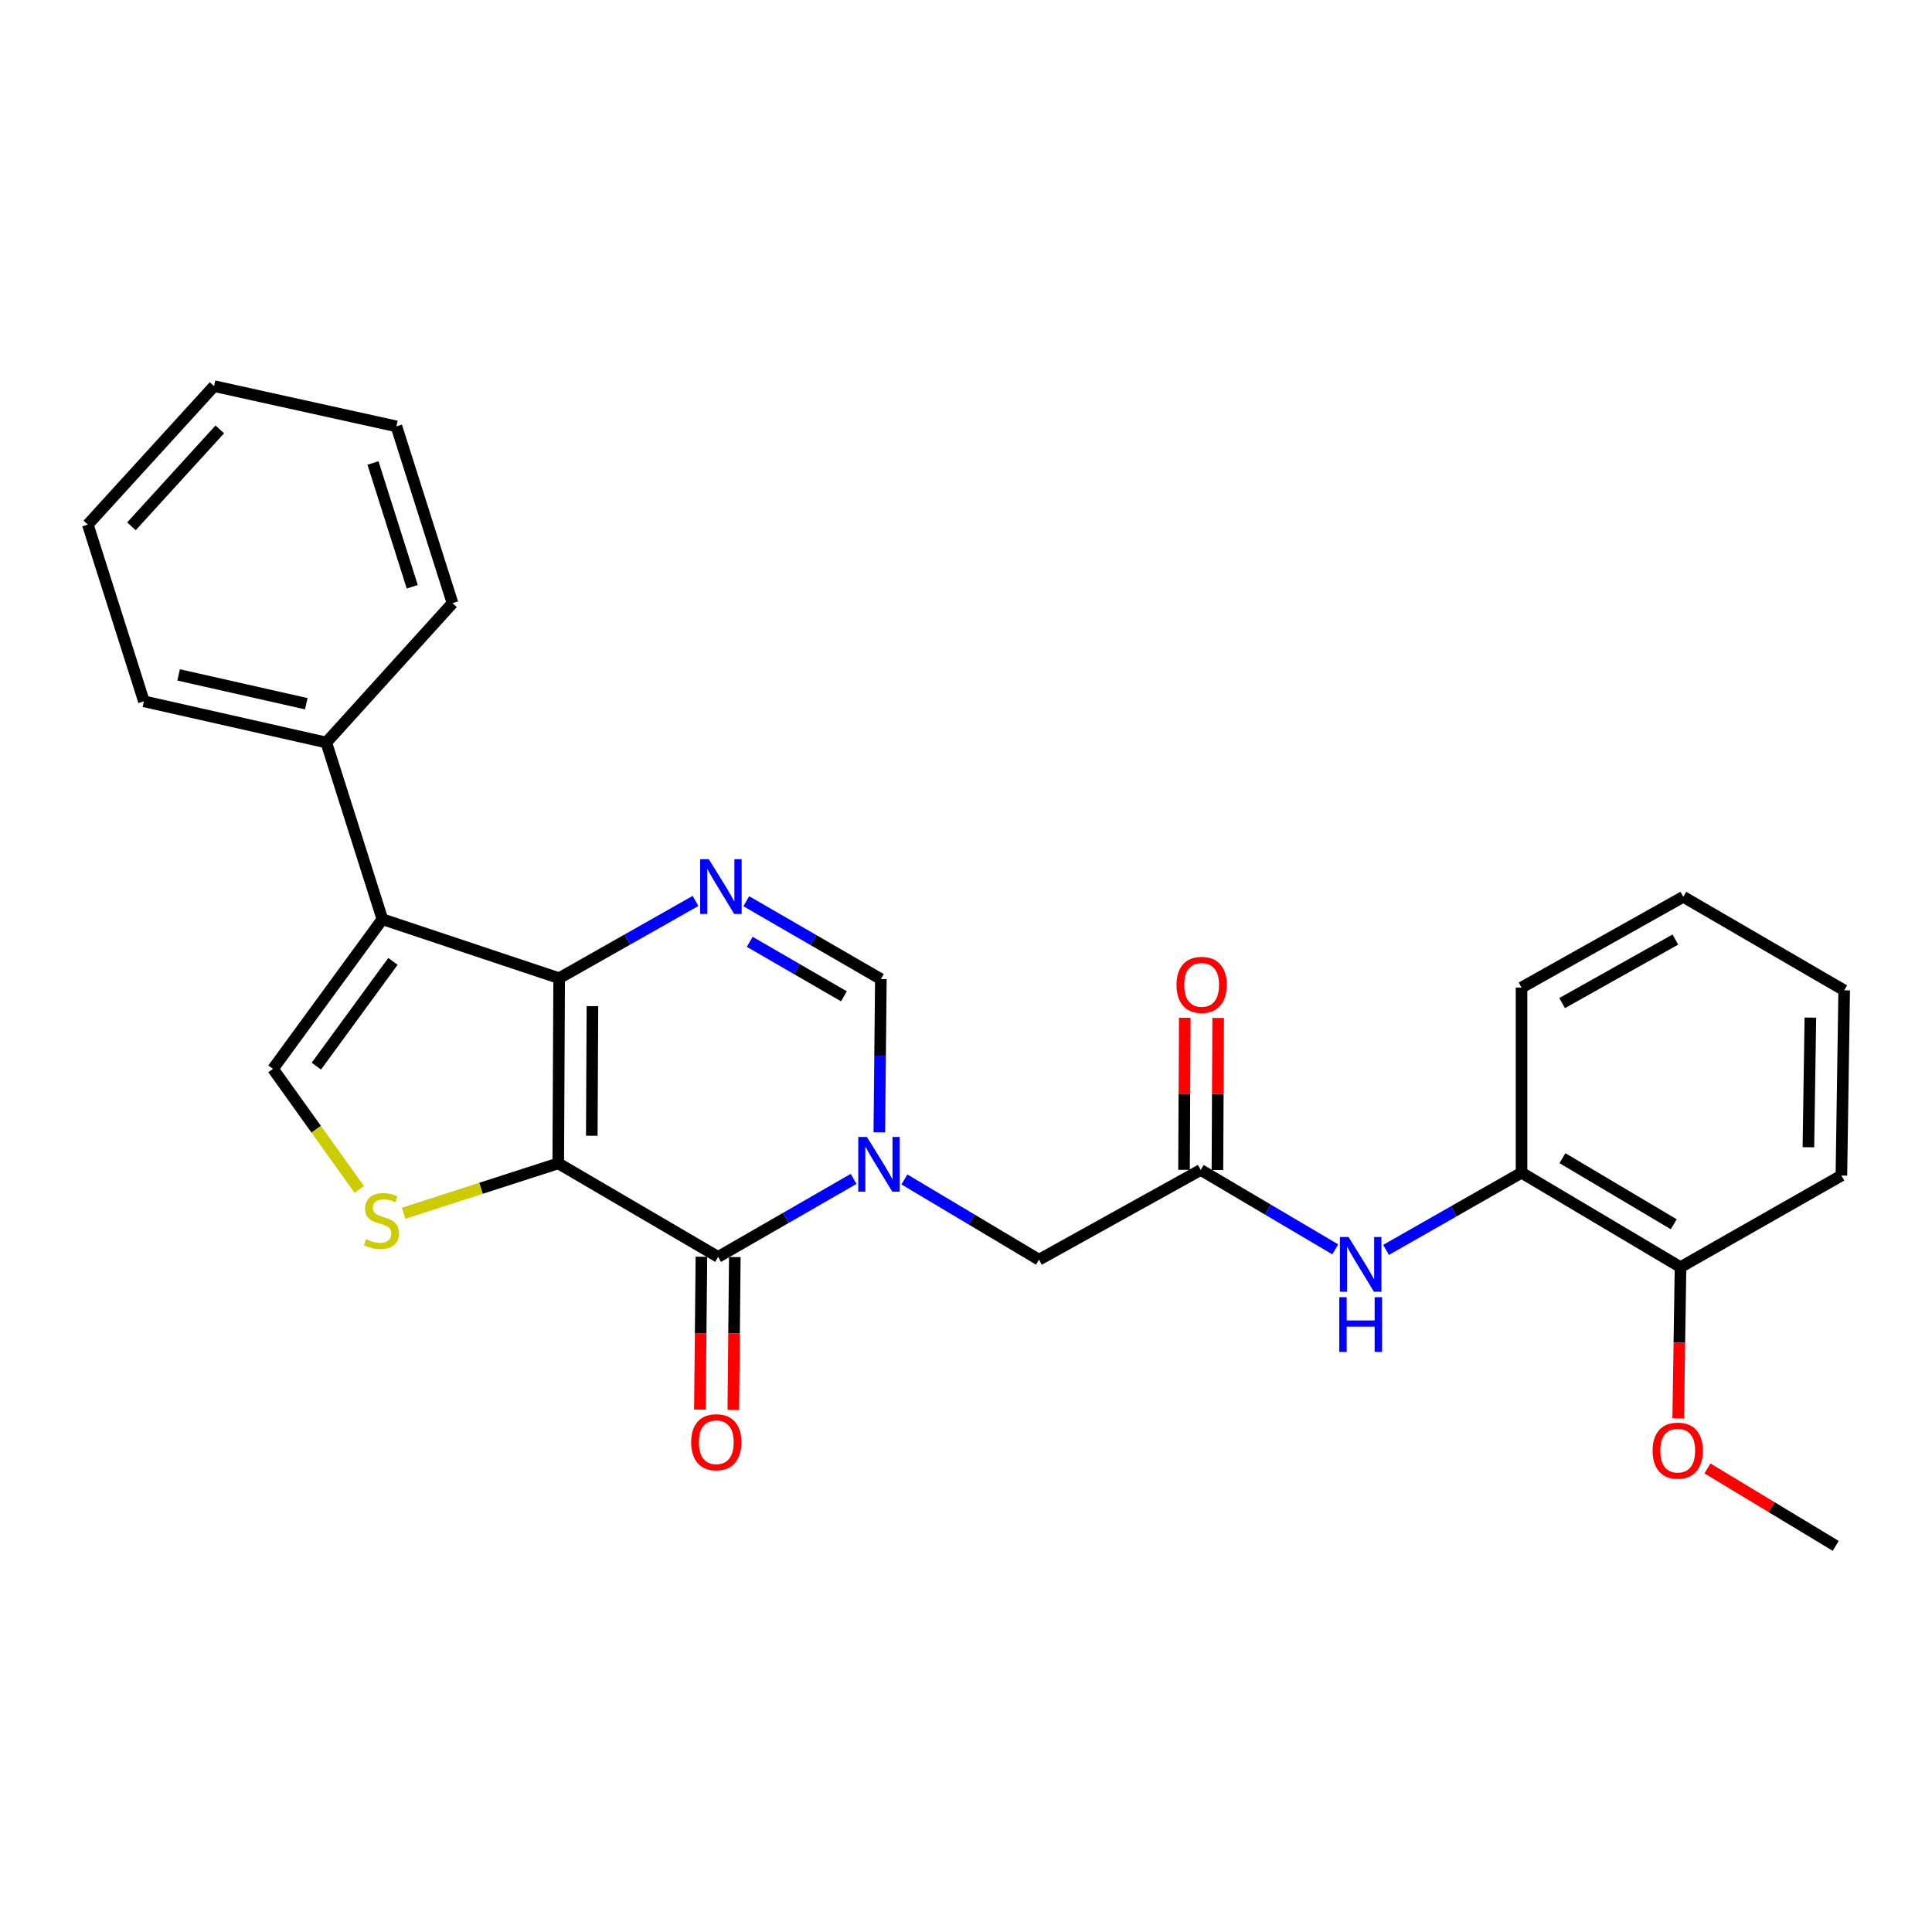 <?xml version='1.0' encoding='iso-8859-1'?>
<svg version='1.1' baseProfile='full'
              xmlns='http://www.w3.org/2000/svg'
                      xmlns:rdkit='http://www.rdkit.org/xml'
                      xmlns:xlink='http://www.w3.org/1999/xlink'
                  xml:space='preserve'
width='1000px' height='1000px' viewBox='0 0 1000 1000'>
<!-- END OF HEADER -->
<rect style='opacity:1.0;fill:#FFFFFF;stroke:none' width='1000' height='1000' x='0' y='0'> </rect>
<path class='bond-0' d='M 288.948,602.149 L 289.419,506.312' style='fill:none;fill-rule:evenodd;stroke:#000000;stroke-width:6px;stroke-linecap:butt;stroke-linejoin:miter;stroke-opacity:1' />
<path class='bond-0' d='M 306.311,587.858 L 306.64,520.772' style='fill:none;fill-rule:evenodd;stroke:#000000;stroke-width:6px;stroke-linecap:butt;stroke-linejoin:miter;stroke-opacity:1' />
<path class='bond-1' d='M 288.948,602.149 L 371.701,650.567' style='fill:none;fill-rule:evenodd;stroke:#000000;stroke-width:6px;stroke-linecap:butt;stroke-linejoin:miter;stroke-opacity:1' />
<path class='bond-5' d='M 288.948,602.149 L 248.938,615.066' style='fill:none;fill-rule:evenodd;stroke:#000000;stroke-width:6px;stroke-linecap:butt;stroke-linejoin:miter;stroke-opacity:1' />
<path class='bond-5' d='M 248.938,615.066 L 208.928,627.983' style='fill:none;fill-rule:evenodd;stroke:#CCCC00;stroke-width:6px;stroke-linecap:butt;stroke-linejoin:miter;stroke-opacity:1' />
<path class='bond-3' d='M 289.419,506.312 L 197.924,475.791' style='fill:none;fill-rule:evenodd;stroke:#000000;stroke-width:6px;stroke-linecap:butt;stroke-linejoin:miter;stroke-opacity:1' />
<path class='bond-4' d='M 289.419,506.312 L 324.708,486.317' style='fill:none;fill-rule:evenodd;stroke:#000000;stroke-width:6px;stroke-linecap:butt;stroke-linejoin:miter;stroke-opacity:1' />
<path class='bond-4' d='M 324.708,486.317 L 359.997,466.322' style='fill:none;fill-rule:evenodd;stroke:#0000FF;stroke-width:6px;stroke-linecap:butt;stroke-linejoin:miter;stroke-opacity:1' />
<path class='bond-2' d='M 371.701,650.567 L 406.766,630.381' style='fill:none;fill-rule:evenodd;stroke:#000000;stroke-width:6px;stroke-linecap:butt;stroke-linejoin:miter;stroke-opacity:1' />
<path class='bond-2' d='M 406.766,630.381 L 441.831,610.195' style='fill:none;fill-rule:evenodd;stroke:#0000FF;stroke-width:6px;stroke-linecap:butt;stroke-linejoin:miter;stroke-opacity:1' />
<path class='bond-12' d='M 363.056,650.481 L 362.659,690.041' style='fill:none;fill-rule:evenodd;stroke:#000000;stroke-width:6px;stroke-linecap:butt;stroke-linejoin:miter;stroke-opacity:1' />
<path class='bond-12' d='M 362.659,690.041 L 362.262,729.602' style='fill:none;fill-rule:evenodd;stroke:#FF0000;stroke-width:6px;stroke-linecap:butt;stroke-linejoin:miter;stroke-opacity:1' />
<path class='bond-12' d='M 380.347,650.654 L 379.95,690.215' style='fill:none;fill-rule:evenodd;stroke:#000000;stroke-width:6px;stroke-linecap:butt;stroke-linejoin:miter;stroke-opacity:1' />
<path class='bond-12' d='M 379.95,690.215 L 379.554,729.775' style='fill:none;fill-rule:evenodd;stroke:#FF0000;stroke-width:6px;stroke-linecap:butt;stroke-linejoin:miter;stroke-opacity:1' />
<path class='bond-7' d='M 455.139,586.073 L 455.536,546.423' style='fill:none;fill-rule:evenodd;stroke:#0000FF;stroke-width:6px;stroke-linecap:butt;stroke-linejoin:miter;stroke-opacity:1' />
<path class='bond-7' d='M 455.536,546.423 L 455.934,506.773' style='fill:none;fill-rule:evenodd;stroke:#000000;stroke-width:6px;stroke-linecap:butt;stroke-linejoin:miter;stroke-opacity:1' />
<path class='bond-10' d='M 468.123,610.473 L 502.949,631.246' style='fill:none;fill-rule:evenodd;stroke:#0000FF;stroke-width:6px;stroke-linecap:butt;stroke-linejoin:miter;stroke-opacity:1' />
<path class='bond-10' d='M 502.949,631.246 L 537.774,652.018' style='fill:none;fill-rule:evenodd;stroke:#000000;stroke-width:6px;stroke-linecap:butt;stroke-linejoin:miter;stroke-opacity:1' />
<path class='bond-13' d='M 197.924,475.791 L 168.892,384.315' style='fill:none;fill-rule:evenodd;stroke:#000000;stroke-width:6px;stroke-linecap:butt;stroke-linejoin:miter;stroke-opacity:1' />
<path class='bond-27' d='M 197.924,475.791 L 141.292,553.241' style='fill:none;fill-rule:evenodd;stroke:#000000;stroke-width:6px;stroke-linecap:butt;stroke-linejoin:miter;stroke-opacity:1' />
<path class='bond-27' d='M 203.388,497.615 L 163.745,551.83' style='fill:none;fill-rule:evenodd;stroke:#000000;stroke-width:6px;stroke-linecap:butt;stroke-linejoin:miter;stroke-opacity:1' />
<path class='bond-28' d='M 386.274,466.47 L 421.104,486.622' style='fill:none;fill-rule:evenodd;stroke:#0000FF;stroke-width:6px;stroke-linecap:butt;stroke-linejoin:miter;stroke-opacity:1' />
<path class='bond-28' d='M 421.104,486.622 L 455.934,506.773' style='fill:none;fill-rule:evenodd;stroke:#000000;stroke-width:6px;stroke-linecap:butt;stroke-linejoin:miter;stroke-opacity:1' />
<path class='bond-28' d='M 388.063,487.484 L 412.444,501.589' style='fill:none;fill-rule:evenodd;stroke:#0000FF;stroke-width:6px;stroke-linecap:butt;stroke-linejoin:miter;stroke-opacity:1' />
<path class='bond-28' d='M 412.444,501.589 L 436.825,515.695' style='fill:none;fill-rule:evenodd;stroke:#000000;stroke-width:6px;stroke-linecap:butt;stroke-linejoin:miter;stroke-opacity:1' />
<path class='bond-6' d='M 185.952,615.635 L 163.622,584.438' style='fill:none;fill-rule:evenodd;stroke:#CCCC00;stroke-width:6px;stroke-linecap:butt;stroke-linejoin:miter;stroke-opacity:1' />
<path class='bond-6' d='M 163.622,584.438 L 141.292,553.241' style='fill:none;fill-rule:evenodd;stroke:#000000;stroke-width:6px;stroke-linecap:butt;stroke-linejoin:miter;stroke-opacity:1' />
<path class='bond-8' d='M 621.497,605.559 L 537.774,652.018' style='fill:none;fill-rule:evenodd;stroke:#000000;stroke-width:6px;stroke-linecap:butt;stroke-linejoin:miter;stroke-opacity:1' />
<path class='bond-9' d='M 621.497,605.559 L 656.316,626.115' style='fill:none;fill-rule:evenodd;stroke:#000000;stroke-width:6px;stroke-linecap:butt;stroke-linejoin:miter;stroke-opacity:1' />
<path class='bond-9' d='M 656.316,626.115 L 691.136,646.67' style='fill:none;fill-rule:evenodd;stroke:#0000FF;stroke-width:6px;stroke-linecap:butt;stroke-linejoin:miter;stroke-opacity:1' />
<path class='bond-14' d='M 630.143,605.601 L 630.332,566.237' style='fill:none;fill-rule:evenodd;stroke:#000000;stroke-width:6px;stroke-linecap:butt;stroke-linejoin:miter;stroke-opacity:1' />
<path class='bond-14' d='M 630.332,566.237 L 630.522,526.873' style='fill:none;fill-rule:evenodd;stroke:#FF0000;stroke-width:6px;stroke-linecap:butt;stroke-linejoin:miter;stroke-opacity:1' />
<path class='bond-14' d='M 612.851,605.518 L 613.04,566.154' style='fill:none;fill-rule:evenodd;stroke:#000000;stroke-width:6px;stroke-linecap:butt;stroke-linejoin:miter;stroke-opacity:1' />
<path class='bond-14' d='M 613.04,566.154 L 613.23,526.79' style='fill:none;fill-rule:evenodd;stroke:#FF0000;stroke-width:6px;stroke-linecap:butt;stroke-linejoin:miter;stroke-opacity:1' />
<path class='bond-11' d='M 717.414,646.947 L 752.478,626.974' style='fill:none;fill-rule:evenodd;stroke:#0000FF;stroke-width:6px;stroke-linecap:butt;stroke-linejoin:miter;stroke-opacity:1' />
<path class='bond-11' d='M 752.478,626.974 L 787.541,607' style='fill:none;fill-rule:evenodd;stroke:#000000;stroke-width:6px;stroke-linecap:butt;stroke-linejoin:miter;stroke-opacity:1' />
<path class='bond-15' d='M 787.541,607 L 869.833,655.87' style='fill:none;fill-rule:evenodd;stroke:#000000;stroke-width:6px;stroke-linecap:butt;stroke-linejoin:miter;stroke-opacity:1' />
<path class='bond-15' d='M 808.714,599.463 L 866.319,633.672' style='fill:none;fill-rule:evenodd;stroke:#000000;stroke-width:6px;stroke-linecap:butt;stroke-linejoin:miter;stroke-opacity:1' />
<path class='bond-17' d='M 787.541,607 L 787.541,511.153' style='fill:none;fill-rule:evenodd;stroke:#000000;stroke-width:6px;stroke-linecap:butt;stroke-linejoin:miter;stroke-opacity:1' />
<path class='bond-18' d='M 168.892,384.315 L 74.486,362.998' style='fill:none;fill-rule:evenodd;stroke:#000000;stroke-width:6px;stroke-linecap:butt;stroke-linejoin:miter;stroke-opacity:1' />
<path class='bond-18' d='M 158.54,364.25 L 92.456,349.328' style='fill:none;fill-rule:evenodd;stroke:#000000;stroke-width:6px;stroke-linecap:butt;stroke-linejoin:miter;stroke-opacity:1' />
<path class='bond-19' d='M 168.892,384.315 L 234.218,312.197' style='fill:none;fill-rule:evenodd;stroke:#000000;stroke-width:6px;stroke-linecap:butt;stroke-linejoin:miter;stroke-opacity:1' />
<path class='bond-16' d='M 869.833,655.87 L 869.235,694.967' style='fill:none;fill-rule:evenodd;stroke:#000000;stroke-width:6px;stroke-linecap:butt;stroke-linejoin:miter;stroke-opacity:1' />
<path class='bond-16' d='M 869.235,694.967 L 868.637,734.064' style='fill:none;fill-rule:evenodd;stroke:#FF0000;stroke-width:6px;stroke-linecap:butt;stroke-linejoin:miter;stroke-opacity:1' />
<path class='bond-20' d='M 869.833,655.87 L 953.104,608.451' style='fill:none;fill-rule:evenodd;stroke:#000000;stroke-width:6px;stroke-linecap:butt;stroke-linejoin:miter;stroke-opacity:1' />
<path class='bond-21' d='M 883.771,760.049 L 916.973,780.097' style='fill:none;fill-rule:evenodd;stroke:#FF0000;stroke-width:6px;stroke-linecap:butt;stroke-linejoin:miter;stroke-opacity:1' />
<path class='bond-21' d='M 916.973,780.097 L 950.174,800.145' style='fill:none;fill-rule:evenodd;stroke:#000000;stroke-width:6px;stroke-linecap:butt;stroke-linejoin:miter;stroke-opacity:1' />
<path class='bond-22' d='M 787.541,511.153 L 871.264,464.186' style='fill:none;fill-rule:evenodd;stroke:#000000;stroke-width:6px;stroke-linecap:butt;stroke-linejoin:miter;stroke-opacity:1' />
<path class='bond-22' d='M 808.56,519.19 L 867.166,486.312' style='fill:none;fill-rule:evenodd;stroke:#000000;stroke-width:6px;stroke-linecap:butt;stroke-linejoin:miter;stroke-opacity:1' />
<path class='bond-23' d='M 74.486,362.998 L 45.455,271.522' style='fill:none;fill-rule:evenodd;stroke:#000000;stroke-width:6px;stroke-linecap:butt;stroke-linejoin:miter;stroke-opacity:1' />
<path class='bond-25' d='M 234.218,312.197 L 205.187,220.692' style='fill:none;fill-rule:evenodd;stroke:#000000;stroke-width:6px;stroke-linecap:butt;stroke-linejoin:miter;stroke-opacity:1' />
<path class='bond-25' d='M 213.381,303.701 L 193.059,239.647' style='fill:none;fill-rule:evenodd;stroke:#000000;stroke-width:6px;stroke-linecap:butt;stroke-linejoin:miter;stroke-opacity:1' />
<path class='bond-30' d='M 953.104,608.451 L 954.545,512.604' style='fill:none;fill-rule:evenodd;stroke:#000000;stroke-width:6px;stroke-linecap:butt;stroke-linejoin:miter;stroke-opacity:1' />
<path class='bond-30' d='M 936.03,593.814 L 937.039,526.721' style='fill:none;fill-rule:evenodd;stroke:#000000;stroke-width:6px;stroke-linecap:butt;stroke-linejoin:miter;stroke-opacity:1' />
<path class='bond-24' d='M 871.264,464.186 L 954.545,512.604' style='fill:none;fill-rule:evenodd;stroke:#000000;stroke-width:6px;stroke-linecap:butt;stroke-linejoin:miter;stroke-opacity:1' />
<path class='bond-29' d='M 45.455,271.522 L 110.79,199.855' style='fill:none;fill-rule:evenodd;stroke:#000000;stroke-width:6px;stroke-linecap:butt;stroke-linejoin:miter;stroke-opacity:1' />
<path class='bond-29' d='M 68.034,272.422 L 113.769,222.255' style='fill:none;fill-rule:evenodd;stroke:#000000;stroke-width:6px;stroke-linecap:butt;stroke-linejoin:miter;stroke-opacity:1' />
<path class='bond-26' d='M 205.187,220.692 L 110.79,199.855' style='fill:none;fill-rule:evenodd;stroke:#000000;stroke-width:6px;stroke-linecap:butt;stroke-linejoin:miter;stroke-opacity:1' />
<path  class='atom-3' d='M 448.713 588.469
L 457.993 603.469
Q 458.913 604.949, 460.393 607.629
Q 461.873 610.309, 461.953 610.469
L 461.953 588.469
L 465.713 588.469
L 465.713 616.789
L 461.833 616.789
L 451.873 600.389
Q 450.713 598.469, 449.473 596.269
Q 448.273 594.069, 447.913 593.389
L 447.913 616.789
L 444.233 616.789
L 444.233 588.469
L 448.713 588.469
' fill='#0000FF'/>
<path  class='atom-5' d='M 366.882 444.713
L 376.162 459.713
Q 377.082 461.193, 378.562 463.873
Q 380.042 466.553, 380.122 466.713
L 380.122 444.713
L 383.882 444.713
L 383.882 473.033
L 380.002 473.033
L 370.042 456.633
Q 368.882 454.713, 367.642 452.513
Q 366.442 450.313, 366.082 449.633
L 366.082 473.033
L 362.402 473.033
L 362.402 444.713
L 366.882 444.713
' fill='#0000FF'/>
<path  class='atom-6' d='M 189.444 641.41
Q 189.764 641.53, 191.084 642.09
Q 192.404 642.65, 193.844 643.01
Q 195.324 643.33, 196.764 643.33
Q 199.444 643.33, 201.004 642.05
Q 202.564 640.73, 202.564 638.45
Q 202.564 636.89, 201.764 635.93
Q 201.004 634.97, 199.804 634.45
Q 198.604 633.93, 196.604 633.33
Q 194.084 632.57, 192.564 631.85
Q 191.084 631.13, 190.004 629.61
Q 188.964 628.09, 188.964 625.53
Q 188.964 621.97, 191.364 619.77
Q 193.804 617.57, 198.604 617.57
Q 201.884 617.57, 205.604 619.13
L 204.684 622.21
Q 201.284 620.81, 198.724 620.81
Q 195.964 620.81, 194.444 621.97
Q 192.924 623.09, 192.964 625.05
Q 192.964 626.57, 193.724 627.49
Q 194.524 628.41, 195.644 628.93
Q 196.804 629.45, 198.724 630.05
Q 201.284 630.85, 202.804 631.65
Q 204.324 632.45, 205.404 634.09
Q 206.524 635.69, 206.524 638.45
Q 206.524 642.37, 203.884 644.49
Q 201.284 646.57, 196.924 646.57
Q 194.404 646.57, 192.484 646.01
Q 190.604 645.49, 188.364 644.57
L 189.444 641.41
' fill='#CCCC00'/>
<path  class='atom-10' d='M 698.019 640.269
L 707.299 655.269
Q 708.219 656.749, 709.699 659.429
Q 711.179 662.109, 711.259 662.269
L 711.259 640.269
L 715.019 640.269
L 715.019 668.589
L 711.139 668.589
L 701.179 652.189
Q 700.019 650.269, 698.779 648.069
Q 697.579 645.869, 697.219 645.189
L 697.219 668.589
L 693.539 668.589
L 693.539 640.269
L 698.019 640.269
' fill='#0000FF'/>
<path  class='atom-10' d='M 693.199 671.421
L 697.039 671.421
L 697.039 683.461
L 711.519 683.461
L 711.519 671.421
L 715.359 671.421
L 715.359 699.741
L 711.519 699.741
L 711.519 686.661
L 697.039 686.661
L 697.039 699.741
L 693.199 699.741
L 693.199 671.421
' fill='#0000FF'/>
<path  class='atom-13' d='M 357.741 746.485
Q 357.741 739.685, 361.101 735.885
Q 364.461 732.085, 370.741 732.085
Q 377.021 732.085, 380.381 735.885
Q 383.741 739.685, 383.741 746.485
Q 383.741 753.365, 380.341 757.285
Q 376.941 761.165, 370.741 761.165
Q 364.501 761.165, 361.101 757.285
Q 357.741 753.405, 357.741 746.485
M 370.741 757.965
Q 375.061 757.965, 377.381 755.085
Q 379.741 752.165, 379.741 746.485
Q 379.741 740.925, 377.381 738.125
Q 375.061 735.285, 370.741 735.285
Q 366.421 735.285, 364.061 738.085
Q 361.741 740.885, 361.741 746.485
Q 361.741 752.205, 364.061 755.085
Q 366.421 757.965, 370.741 757.965
' fill='#FF0000'/>
<path  class='atom-15' d='M 608.958 509.754
Q 608.958 502.954, 612.318 499.154
Q 615.678 495.354, 621.958 495.354
Q 628.238 495.354, 631.598 499.154
Q 634.958 502.954, 634.958 509.754
Q 634.958 516.634, 631.558 520.554
Q 628.158 524.434, 621.958 524.434
Q 615.718 524.434, 612.318 520.554
Q 608.958 516.674, 608.958 509.754
M 621.958 521.234
Q 626.278 521.234, 628.598 518.354
Q 630.958 515.434, 630.958 509.754
Q 630.958 504.194, 628.598 501.394
Q 626.278 498.554, 621.958 498.554
Q 617.638 498.554, 615.278 501.354
Q 612.958 504.154, 612.958 509.754
Q 612.958 515.474, 615.278 518.354
Q 617.638 521.234, 621.958 521.234
' fill='#FF0000'/>
<path  class='atom-17' d='M 855.382 750.837
Q 855.382 744.037, 858.742 740.237
Q 862.102 736.437, 868.382 736.437
Q 874.662 736.437, 878.022 740.237
Q 881.382 744.037, 881.382 750.837
Q 881.382 757.717, 877.982 761.637
Q 874.582 765.517, 868.382 765.517
Q 862.142 765.517, 858.742 761.637
Q 855.382 757.757, 855.382 750.837
M 868.382 762.317
Q 872.702 762.317, 875.022 759.437
Q 877.382 756.517, 877.382 750.837
Q 877.382 745.277, 875.022 742.477
Q 872.702 739.637, 868.382 739.637
Q 864.062 739.637, 861.702 742.437
Q 859.382 745.237, 859.382 750.837
Q 859.382 756.557, 861.702 759.437
Q 864.062 762.317, 868.382 762.317
' fill='#FF0000'/>
</svg>
